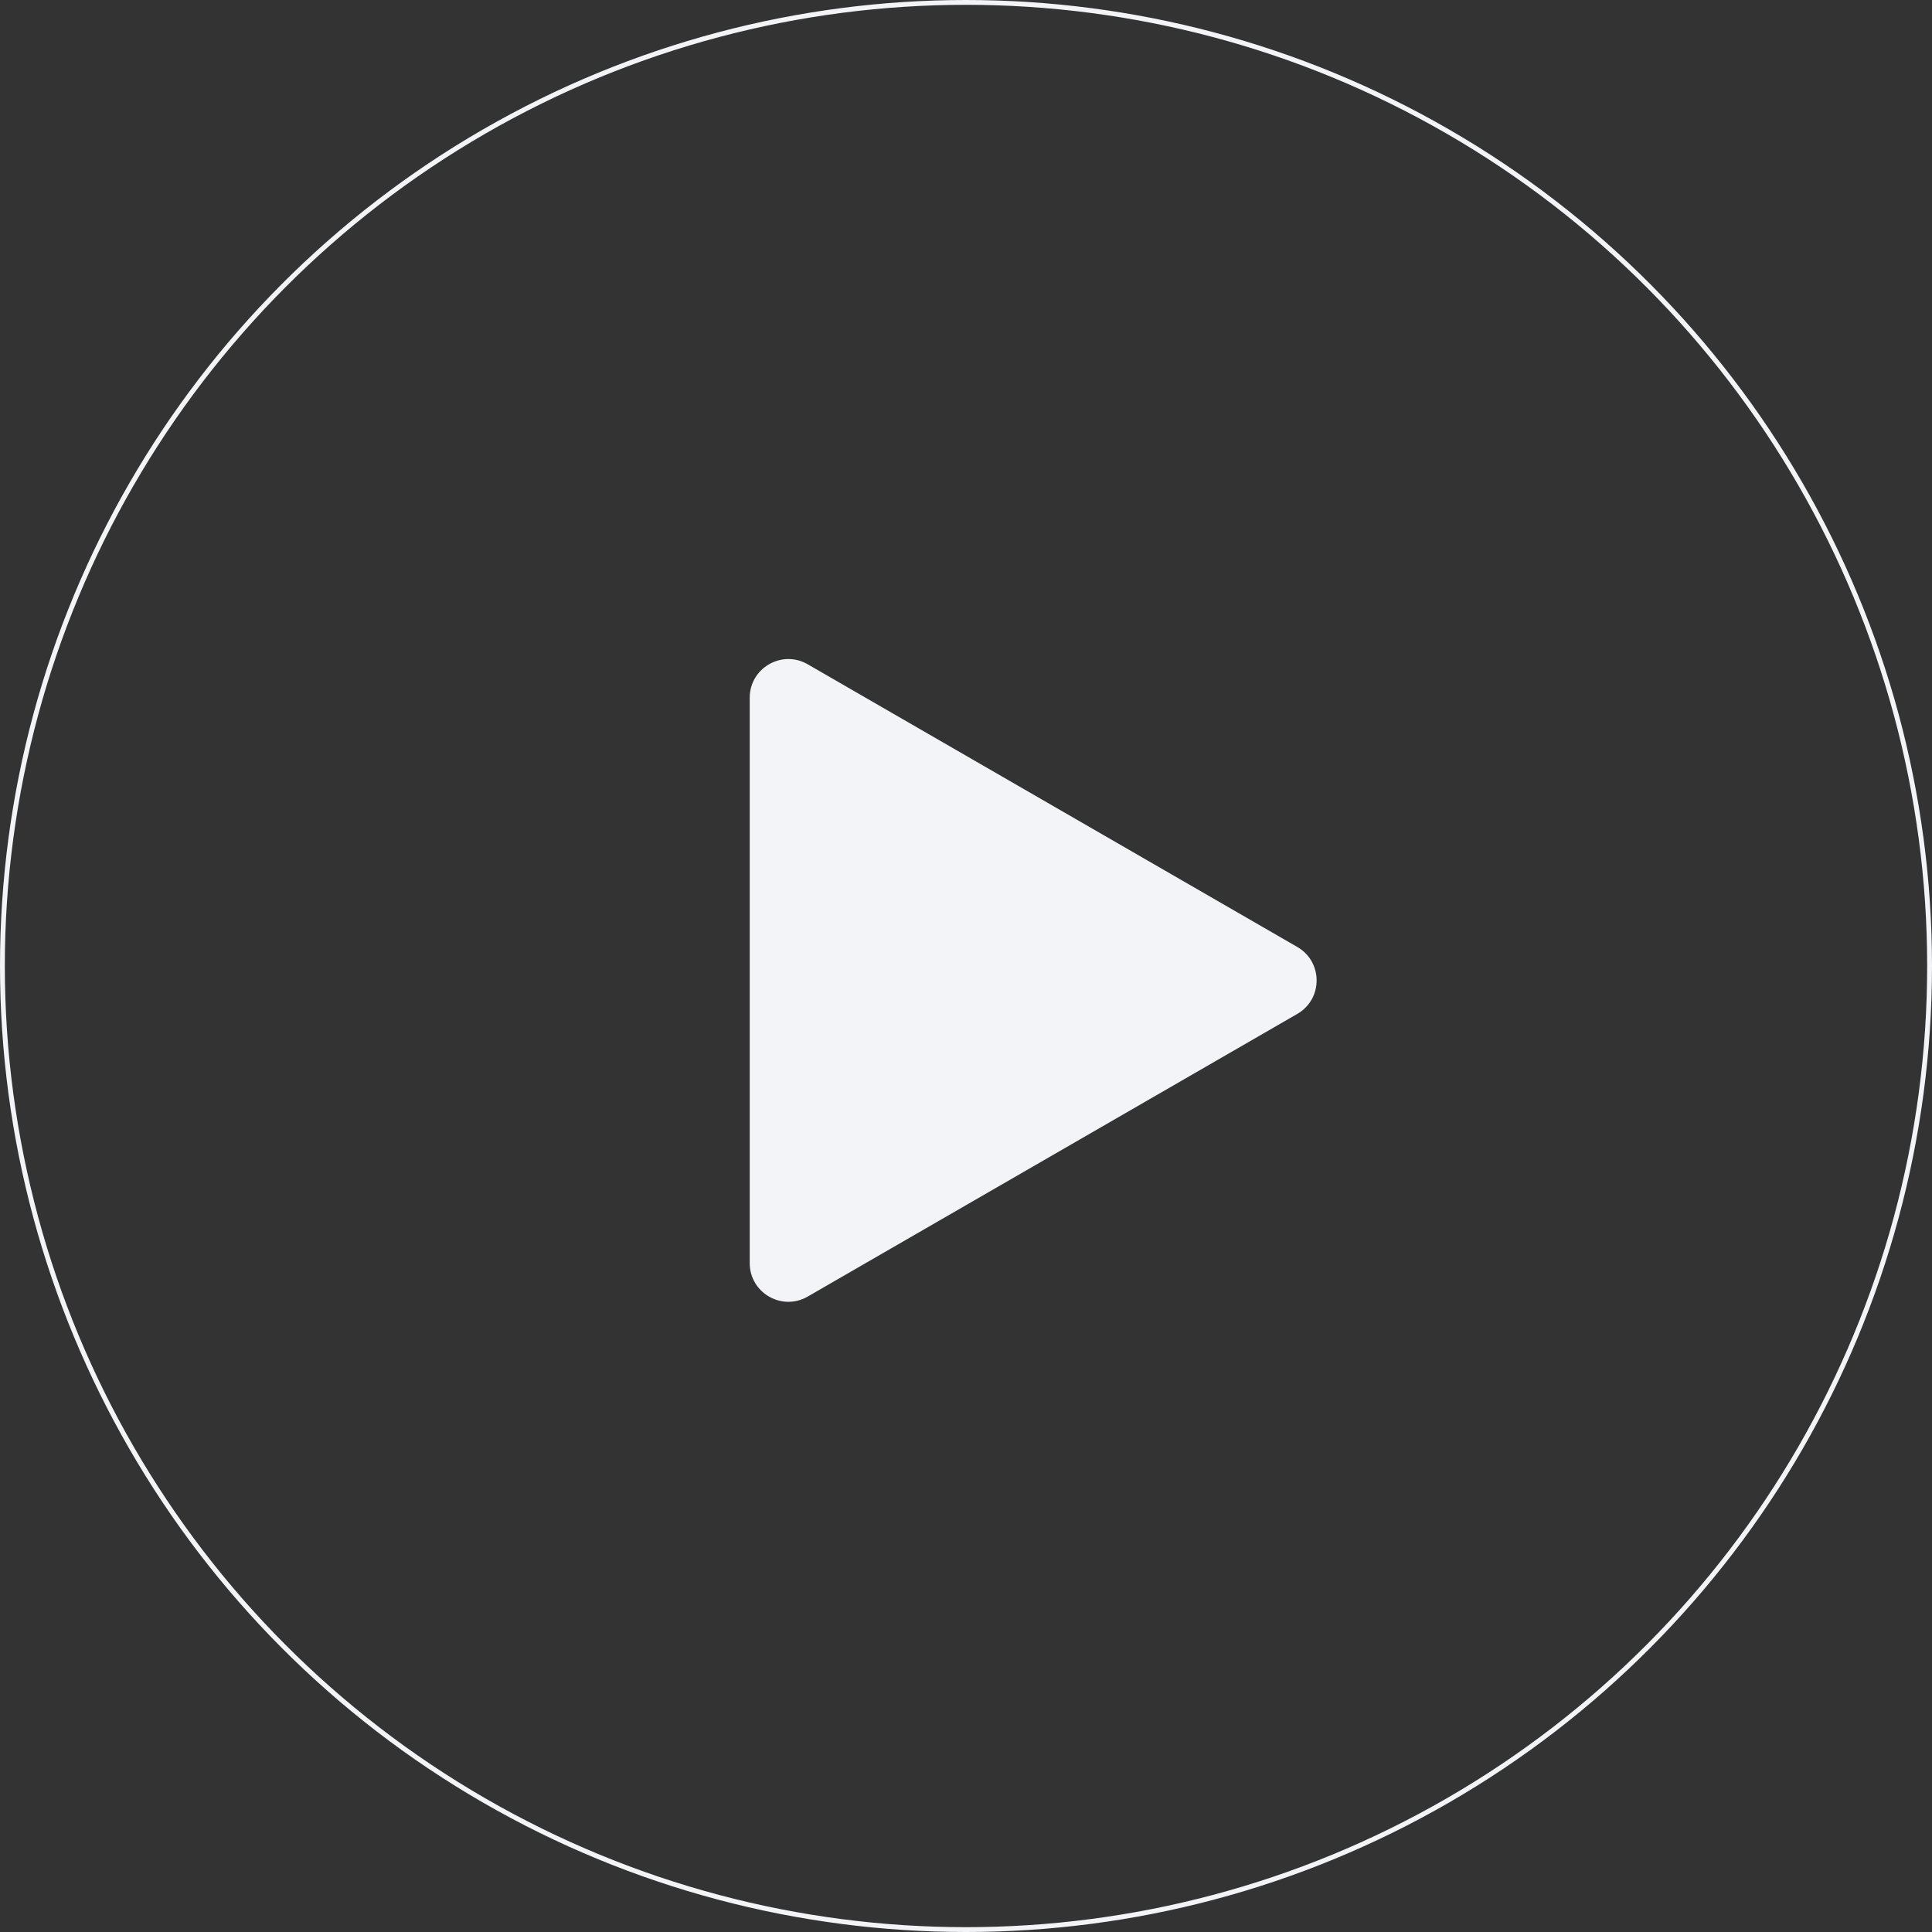 <?xml version="1.0" encoding="UTF-8"?> <svg xmlns="http://www.w3.org/2000/svg" width="400" height="400" viewBox="0 0 400 400" fill="none"><rect x="0" y="0" width="400" height="400" fill="#333333" stroke="none"/> <circle cx="200" cy="200" r="199.5" stroke="#F3F4F7"></circle> <path d="M268.594 196.06C273.927 199.139 273.927 206.837 268.594 209.917L167.221 268.444C161.887 271.524 155.221 267.675 155.221 261.516L155.221 144.461C155.221 138.302 161.887 134.453 167.221 137.532L268.594 196.06Z" fill="#F3F4F7"></path> </svg> 